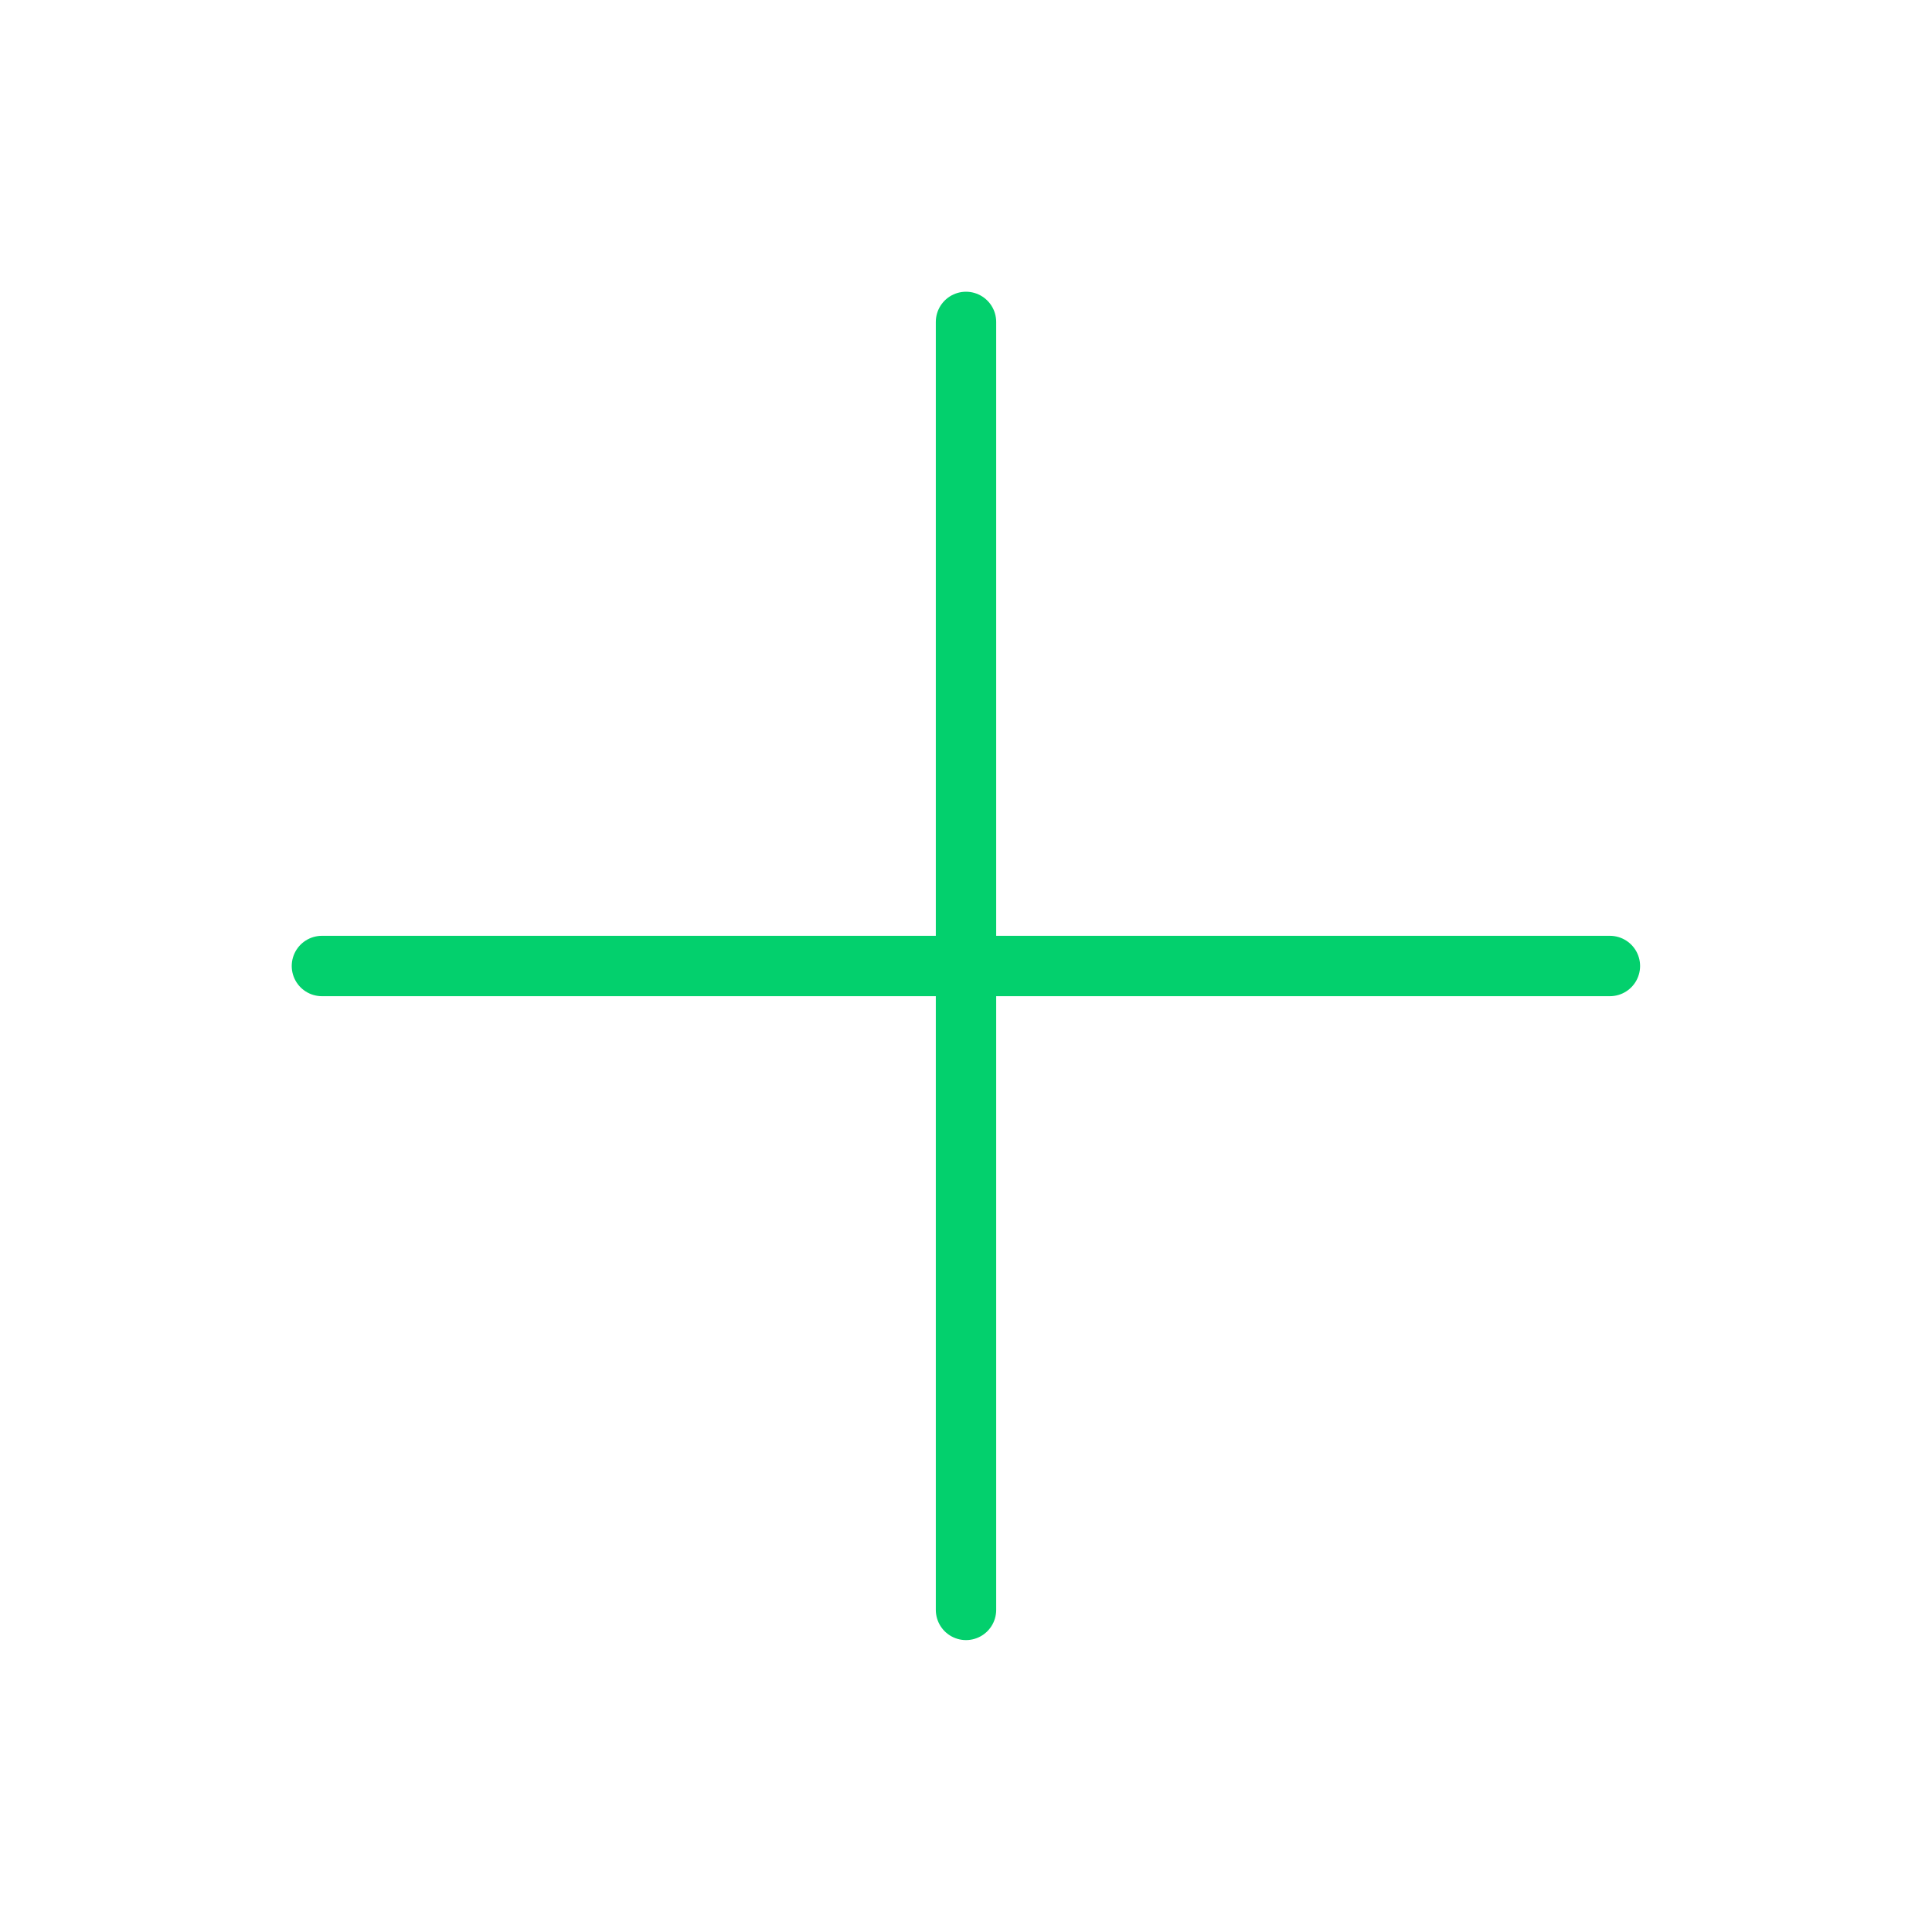 <svg width="32" height="32" viewBox="0 0 32 32" fill="none" xmlns="http://www.w3.org/2000/svg">
<path d="M16 5.332L16 26.665" stroke="#03d06d" stroke-linecap="round"/>
<path d="M5.332 16H26.665" stroke="#03d06d" stroke-linecap="round"/>
</svg>
